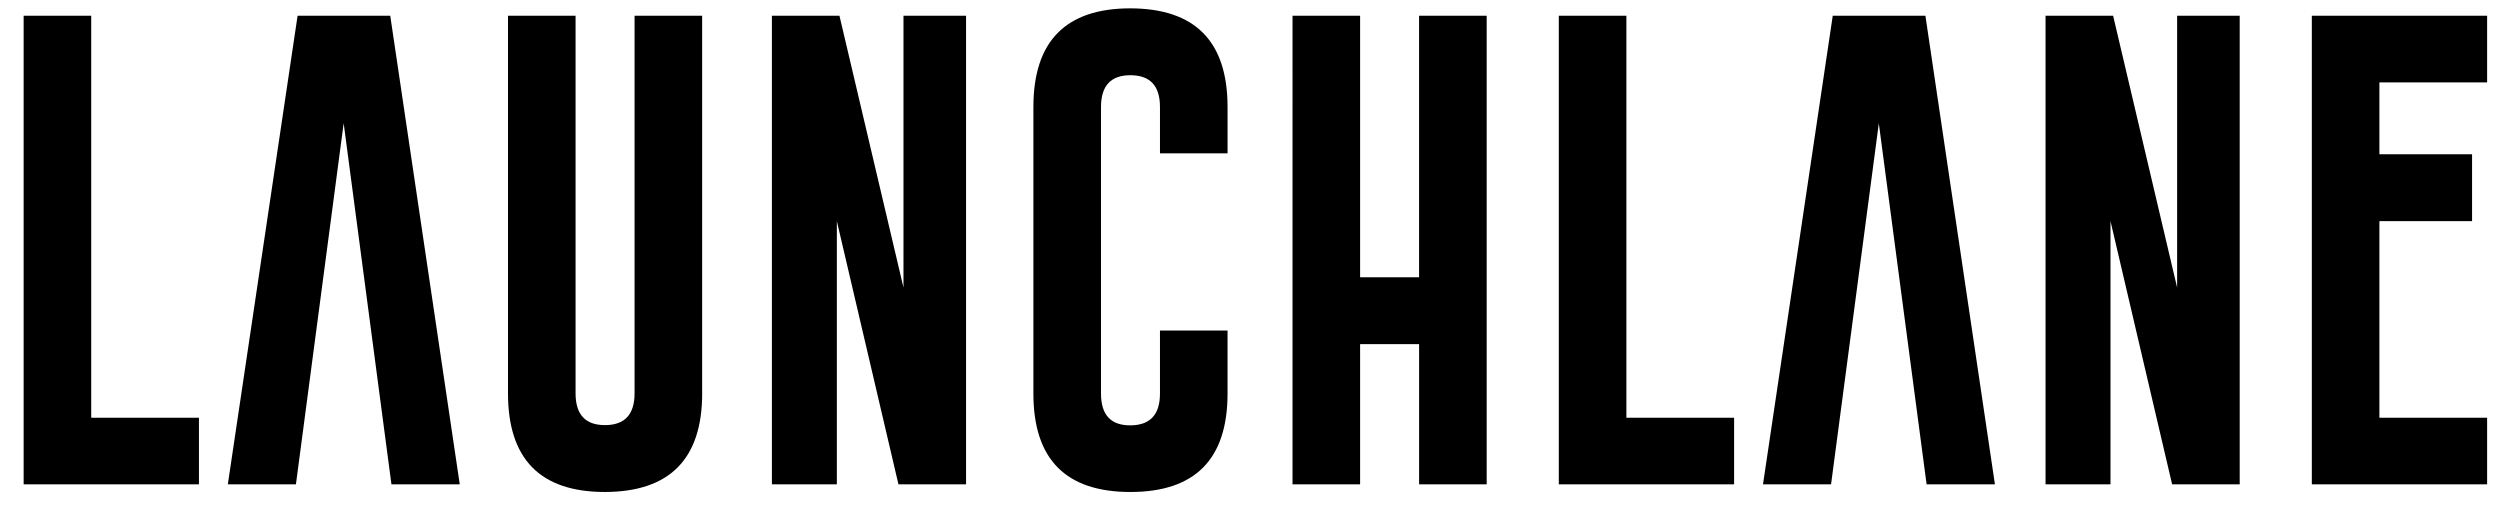 <svg xmlns="http://www.w3.org/2000/svg" width="92" height="19" fill="none"><path fill="#000" d="M85.075.58h6.451v2.452h-3.964v2.645h3.41v2.461h-3.41v7.234h3.964v2.452h-6.451V.58Zm-9.8 0h2.488l2.355 10.002V.58h2.303v17.244h-2.487l-2.268-9.686v9.686h-2.39V.58Zm-6.134 3.955-1.758 13.289h-2.505L67.445.58h3.41l2.558 17.244h-2.514L69.14 4.534ZM57.364 17.824V.58h2.487v14.792h3.964v2.452h-6.45ZM47.565.58h2.487v9.624h2.17V.58h2.488v17.244h-2.487v-5.16h-2.171v5.16h-2.487V.58Zm-4.878 5.062V3.937c0-.78-.363-1.169-1.09-1.169-.72 0-1.08.39-1.08 1.169v10.547c0 .78.357 1.169 1.072 1.169h.017c.72-.006 1.081-.396 1.081-1.17v-2.32h2.487v2.32c0 2.415-1.192 3.622-3.577 3.622-2.379 0-3.568-1.207-3.568-3.621V3.937c0-2.42 1.19-3.63 3.568-3.63 2.385.006 3.577 1.216 3.577 3.63v1.705h-2.487ZM28.405.58h2.487l2.356 10.002V.58h2.303v17.244h-2.488l-2.267-9.686v9.686h-2.39V.58ZM25.84 14.475c0 2.414-1.193 3.624-3.578 3.63-2.379 0-3.568-1.21-3.568-3.63V.58h2.487v13.895c0 .78.36 1.169 1.081 1.169.727 0 1.09-.39 1.09-1.169V.58h2.487v13.895Zm-13.193-9.94L10.89 17.824H8.384L10.951.58h3.41l2.558 17.244h-2.514l-1.758-13.29ZM.87 17.824V.58h2.487v14.792h3.964v2.452H.871Z"/></svg>